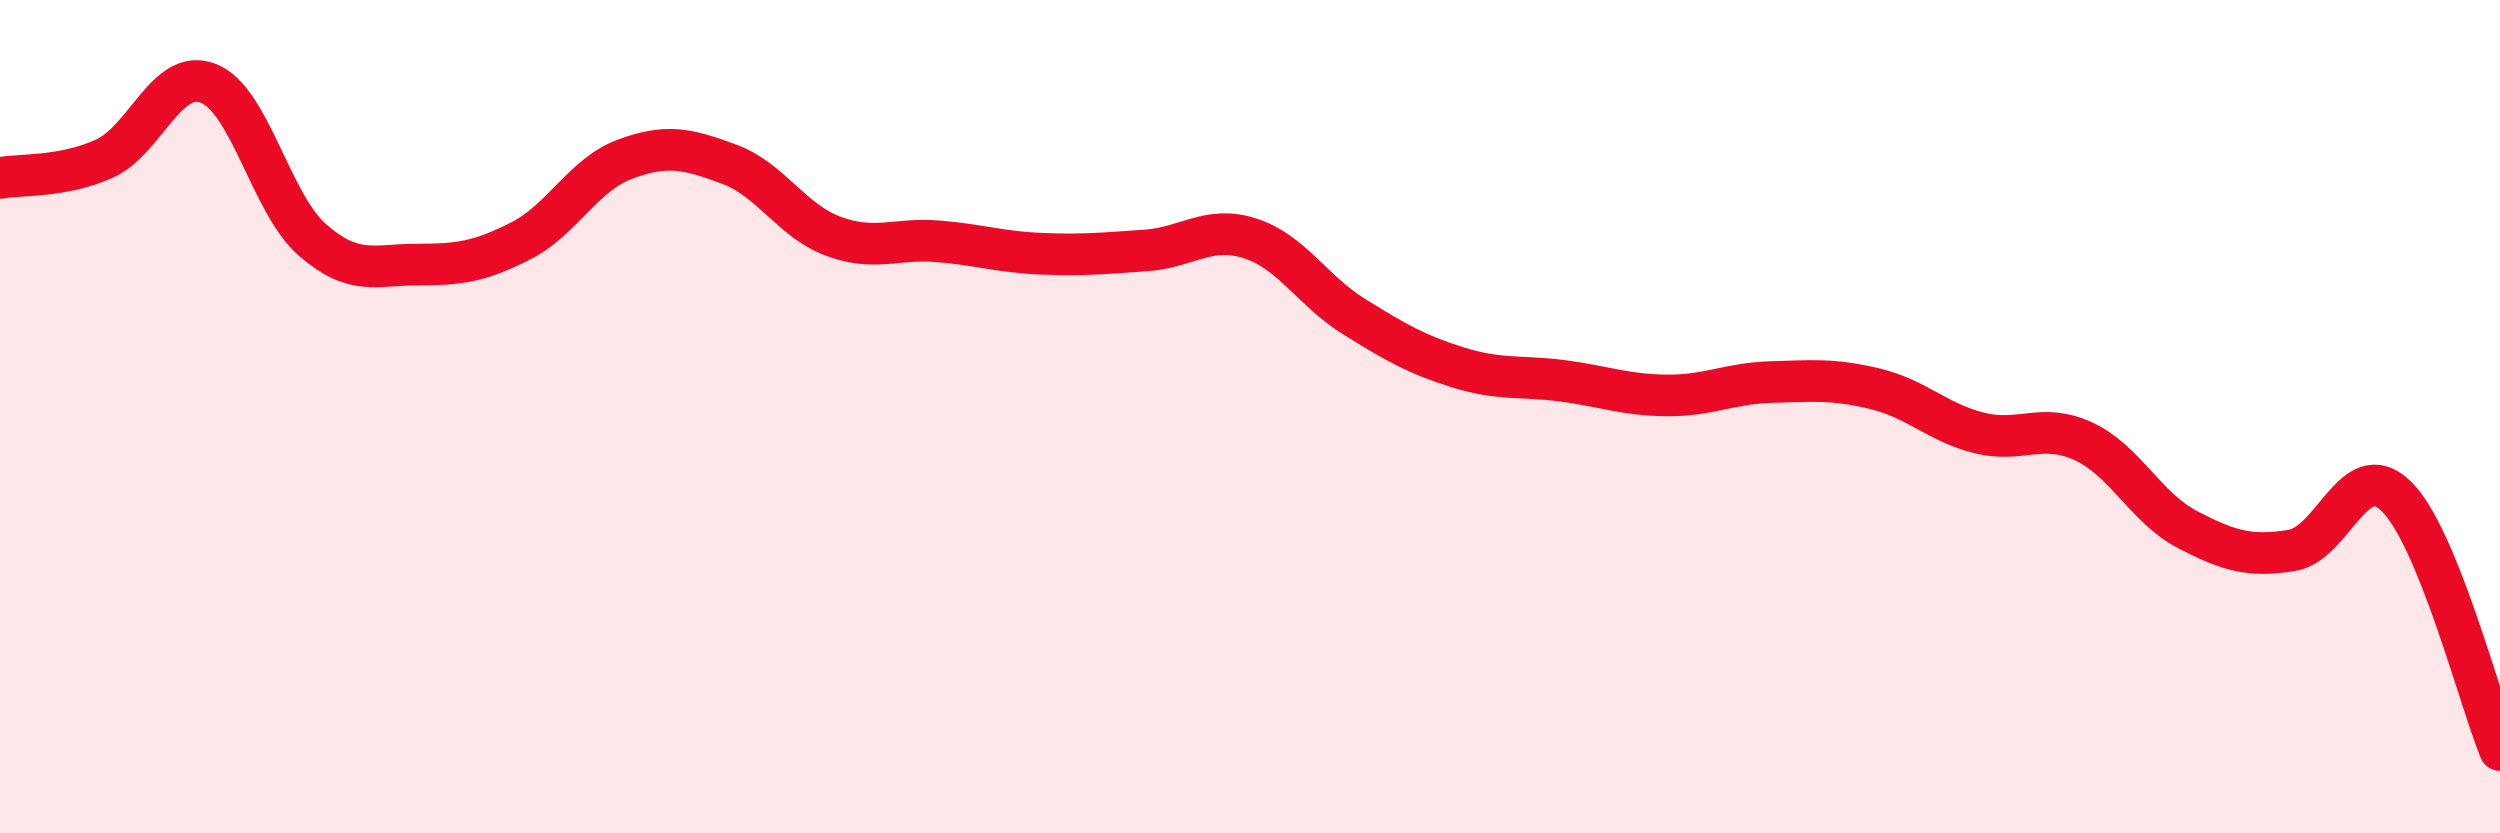 
    <svg width="60" height="20" viewBox="0 0 60 20" xmlns="http://www.w3.org/2000/svg">
      <path
        d="M 0,4.27 C 0.5,4.18 1.5,4.26 2.5,3.81 C 3.5,3.36 4,1.61 5,2 C 6,2.39 6.5,4.89 7.5,5.76 C 8.5,6.63 9,6.35 10,6.35 C 11,6.35 11.5,6.29 12.5,5.78 C 13.5,5.27 14,4.19 15,3.82 C 16,3.45 16.5,3.57 17.5,3.94 C 18.5,4.31 19,5.3 20,5.67 C 21,6.04 21.5,5.71 22.5,5.79 C 23.5,5.87 24,6.05 25,6.09 C 26,6.13 26.5,6.08 27.5,6.01 C 28.5,5.94 29,5.4 30,5.72 C 31,6.04 31.5,6.98 32.5,7.6 C 33.5,8.22 34,8.51 35,8.82 C 36,9.13 36.5,9.01 37.5,9.14 C 38.5,9.27 39,9.48 40,9.49 C 41,9.5 41.5,9.2 42.5,9.17 C 43.5,9.14 44,9.09 45,9.33 C 46,9.57 46.5,10.14 47.5,10.39 C 48.5,10.64 49,10.13 50,10.59 C 51,11.05 51.5,12.19 52.5,12.71 C 53.5,13.23 54,13.37 55,13.21 C 56,13.05 56.5,10.94 57.5,11.9 C 58.5,12.86 59.5,16.78 60,18L60 20L0 20Z"
        fill="#EB0A25"
        opacity="0.1"
        stroke-linecap="round"
        stroke-linejoin="round"
      />
      <path
        d="M 0,4.27 C 0.5,4.18 1.5,4.26 2.5,3.81 C 3.5,3.36 4,1.61 5,2 C 6,2.39 6.5,4.89 7.5,5.76 C 8.5,6.63 9,6.35 10,6.35 C 11,6.35 11.5,6.29 12.5,5.78 C 13.5,5.27 14,4.19 15,3.82 C 16,3.45 16.5,3.57 17.5,3.94 C 18.5,4.31 19,5.3 20,5.67 C 21,6.04 21.5,5.71 22.5,5.79 C 23.5,5.87 24,6.05 25,6.09 C 26,6.13 26.5,6.08 27.5,6.01 C 28.5,5.94 29,5.4 30,5.72 C 31,6.04 31.5,6.98 32.5,7.6 C 33.5,8.22 34,8.51 35,8.82 C 36,9.13 36.5,9.01 37.5,9.14 C 38.5,9.27 39,9.48 40,9.49 C 41,9.5 41.5,9.2 42.5,9.17 C 43.5,9.14 44,9.09 45,9.33 C 46,9.57 46.5,10.14 47.5,10.39 C 48.5,10.64 49,10.13 50,10.59 C 51,11.05 51.5,12.19 52.5,12.71 C 53.5,13.23 54,13.37 55,13.21 C 56,13.05 56.5,10.94 57.5,11.9 C 58.5,12.86 59.5,16.78 60,18"
        stroke="#EB0A25"
        stroke-width="1"
        fill="none"
        stroke-linecap="round"
        stroke-linejoin="round"
      />
    </svg>
  
